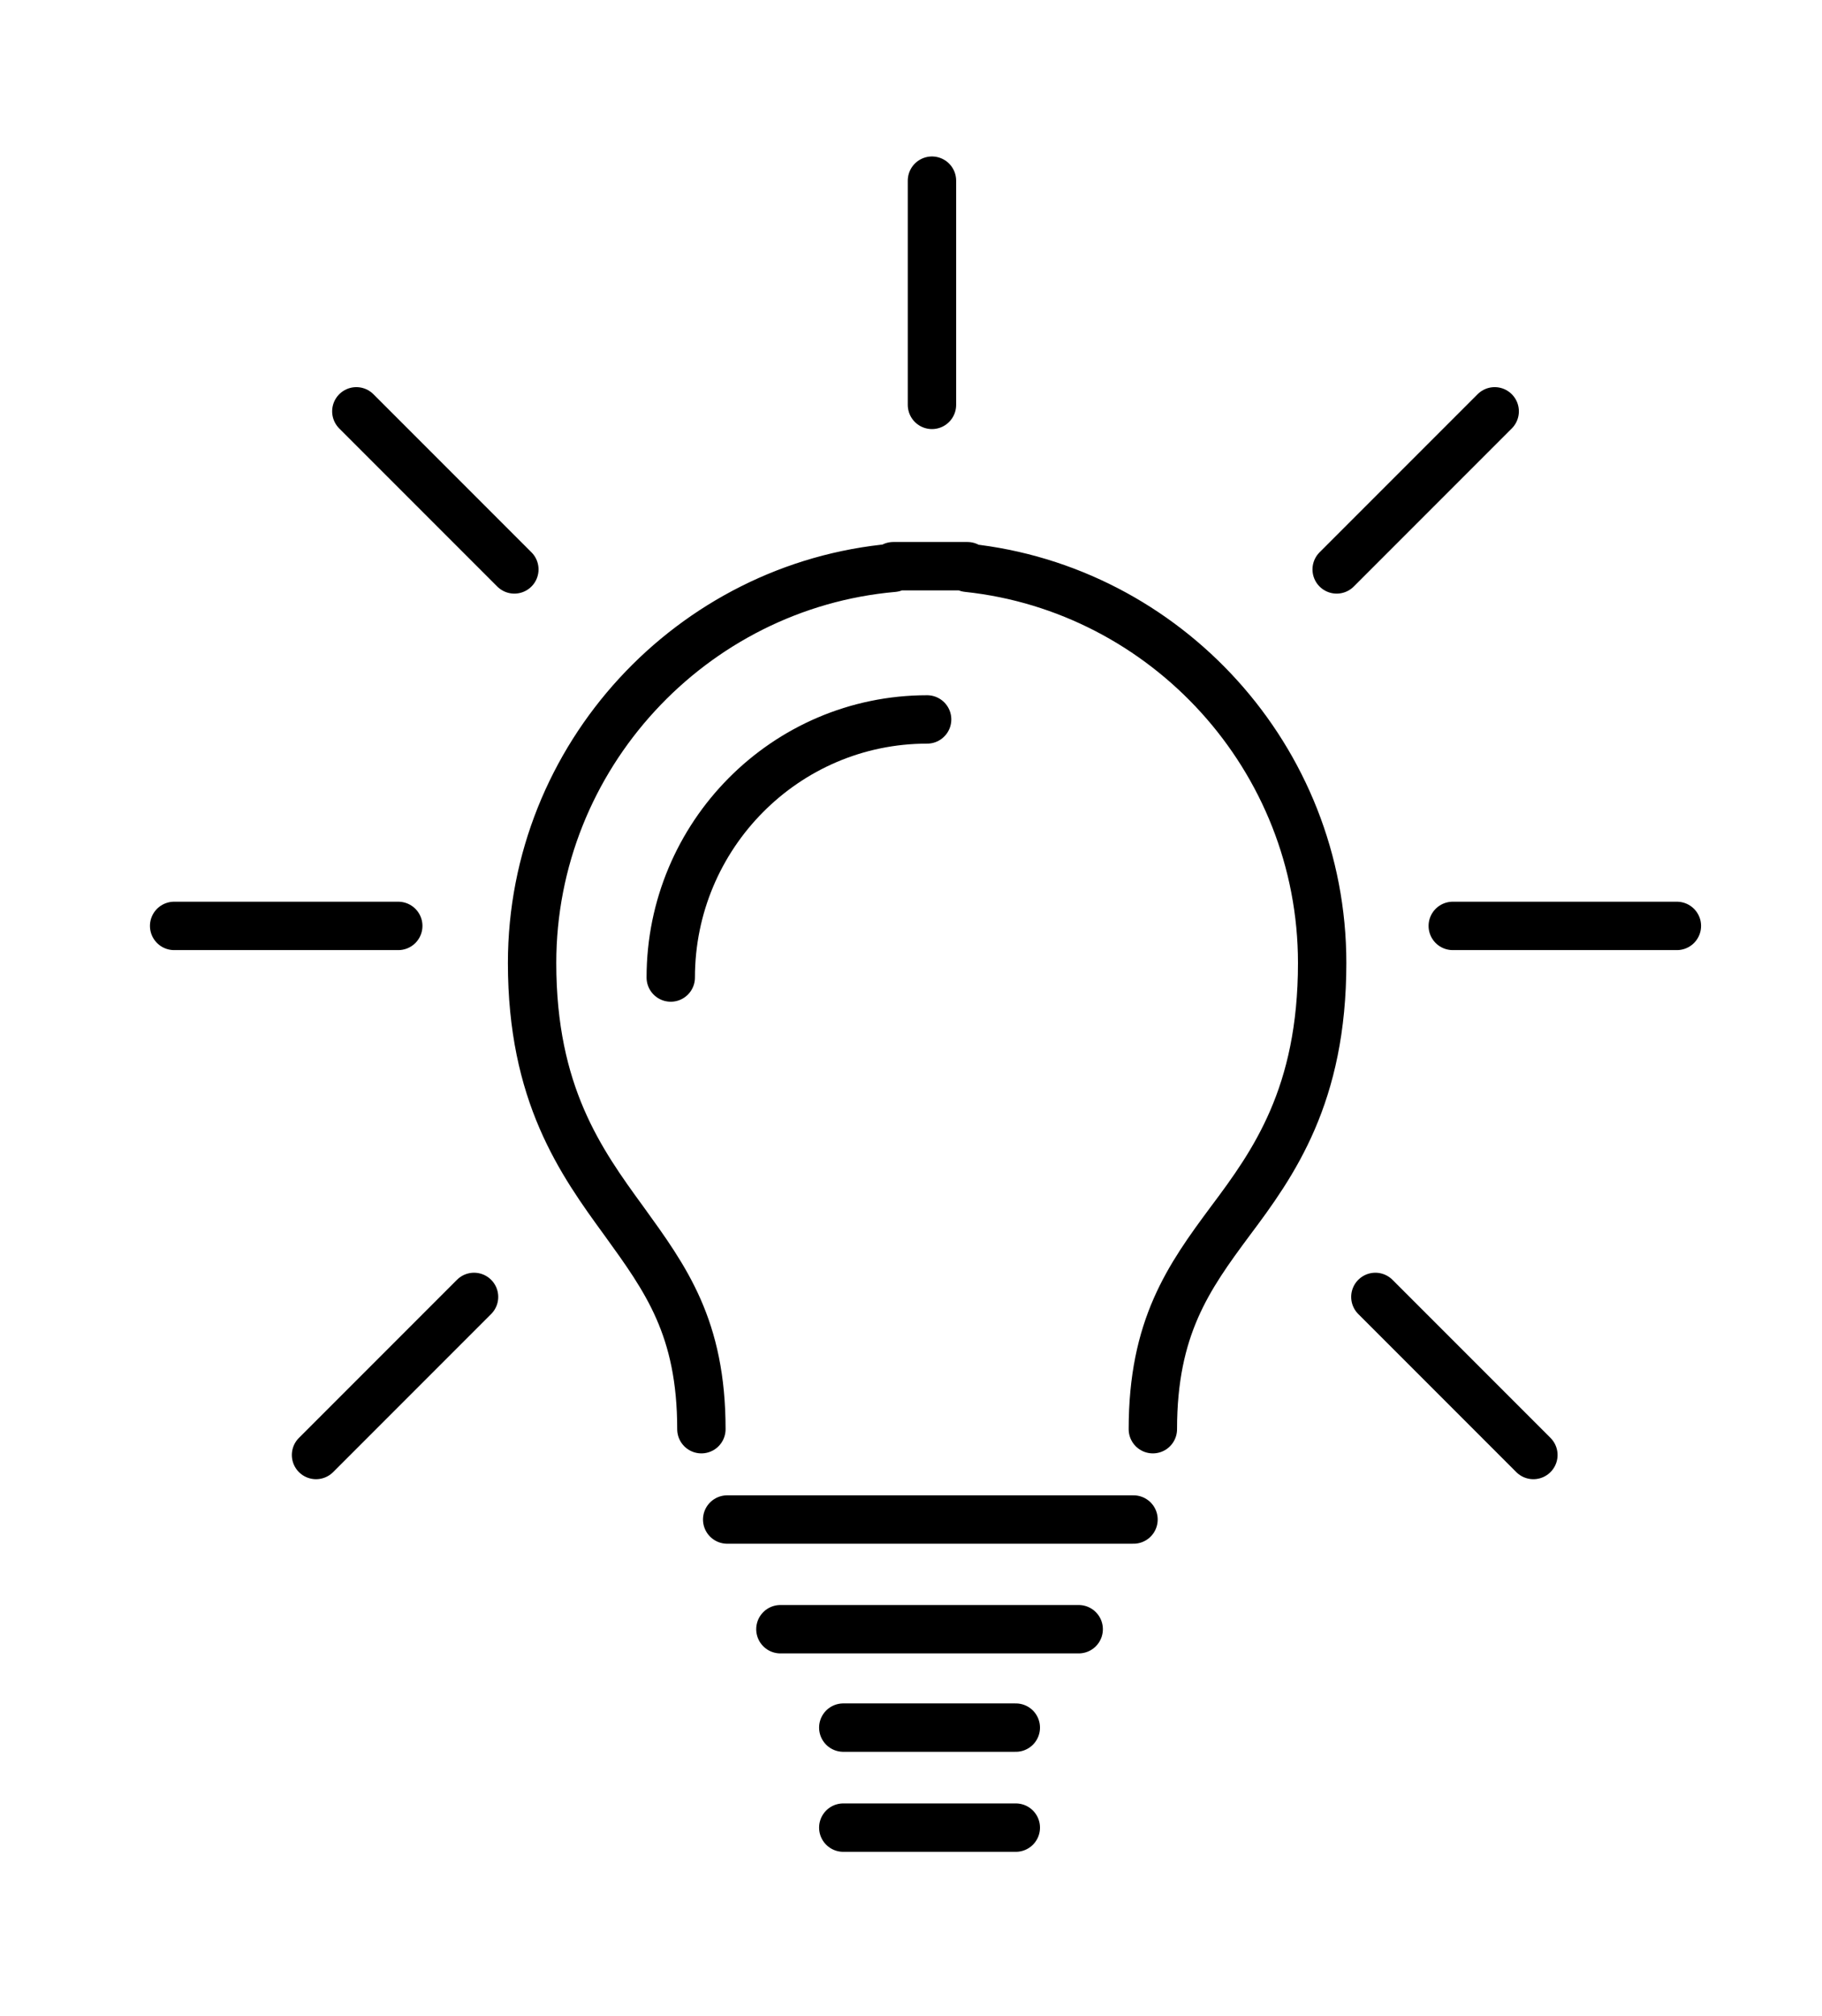 <?xml version="1.0" encoding="utf-8"?>
<!-- Generator: Adobe Illustrator 24.2.0, SVG Export Plug-In . SVG Version: 6.00 Build 0)  -->
<svg version="1.1" id="Laag_2_1_" xmlns="http://www.w3.org/2000/svg" xmlns:xlink="http://www.w3.org/1999/xlink" x="0px" y="0px"
	 viewBox="0 0 113 125" style="enable-background:new 0 0 113 125;" xml:space="preserve">
<style type="text/css">
	.st0{fill:none;stroke:#000000;stroke-width:3;stroke-linecap:round;stroke-linejoin:round;stroke-miterlimit:10;}
</style>
<g>
	<g>
		<g>
			<path class="st0" d="M43.5,88.6c0-6.3-2.2-9.3-4.8-12.9C36,72,33,67.8,33,59.7c0-12.8,9.9-23.4,22.4-24.5v-0.1h2h0.1h0.1H60v0.1
				C72.3,36.5,82,47,82,59.7c0,8.2-3,12.4-5.7,16c-2.6,3.5-4.8,6.6-4.8,12.9"/>
		</g>
		<g>
			<path class="st0" d="M57.5,44.6c-8.8,0-15.9,7.2-15.9,16"/>
		</g>
		<g>
			<line class="st0" x1="45.1" y1="94.2" x2="70.3" y2="94.2"/>
		</g>
		<g>
			<line class="st0" x1="48.4" y1="101" x2="66.9" y2="101"/>
		</g>
		<g>
			<line class="st0" x1="52.3" y1="107.1" x2="63" y2="107.1"/>
		</g>
		<g>
			<line class="st0" x1="52.3" y1="113.3" x2="63" y2="113.3"/>
		</g>
		<g>
			<line class="st0" x1="90.1" y1="57.4" x2="104" y2="57.4"/>
		</g>
		<g>
			<line class="st0" x1="82.9" y1="35.3" x2="92.7" y2="25.5"/>
		</g>
		<g>
			<line class="st0" x1="85.3" y1="80.4" x2="95.1" y2="90.2"/>
		</g>
		<g>
			<line class="st0" x1="10.8" y1="57.4" x2="24.7" y2="57.4"/>
		</g>
		<g>
			<line class="st0" x1="57.8" y1="11.2" x2="57.8" y2="25.1"/>
		</g>
		<g>
			<line class="st0" x1="22.1" y1="25.5" x2="31.9" y2="35.3"/>
		</g>
		<g>
			<line class="st0" x1="19.6" y1="90.2" x2="29.4" y2="80.4"/>
		</g>
	</g>
</g>
</svg>
